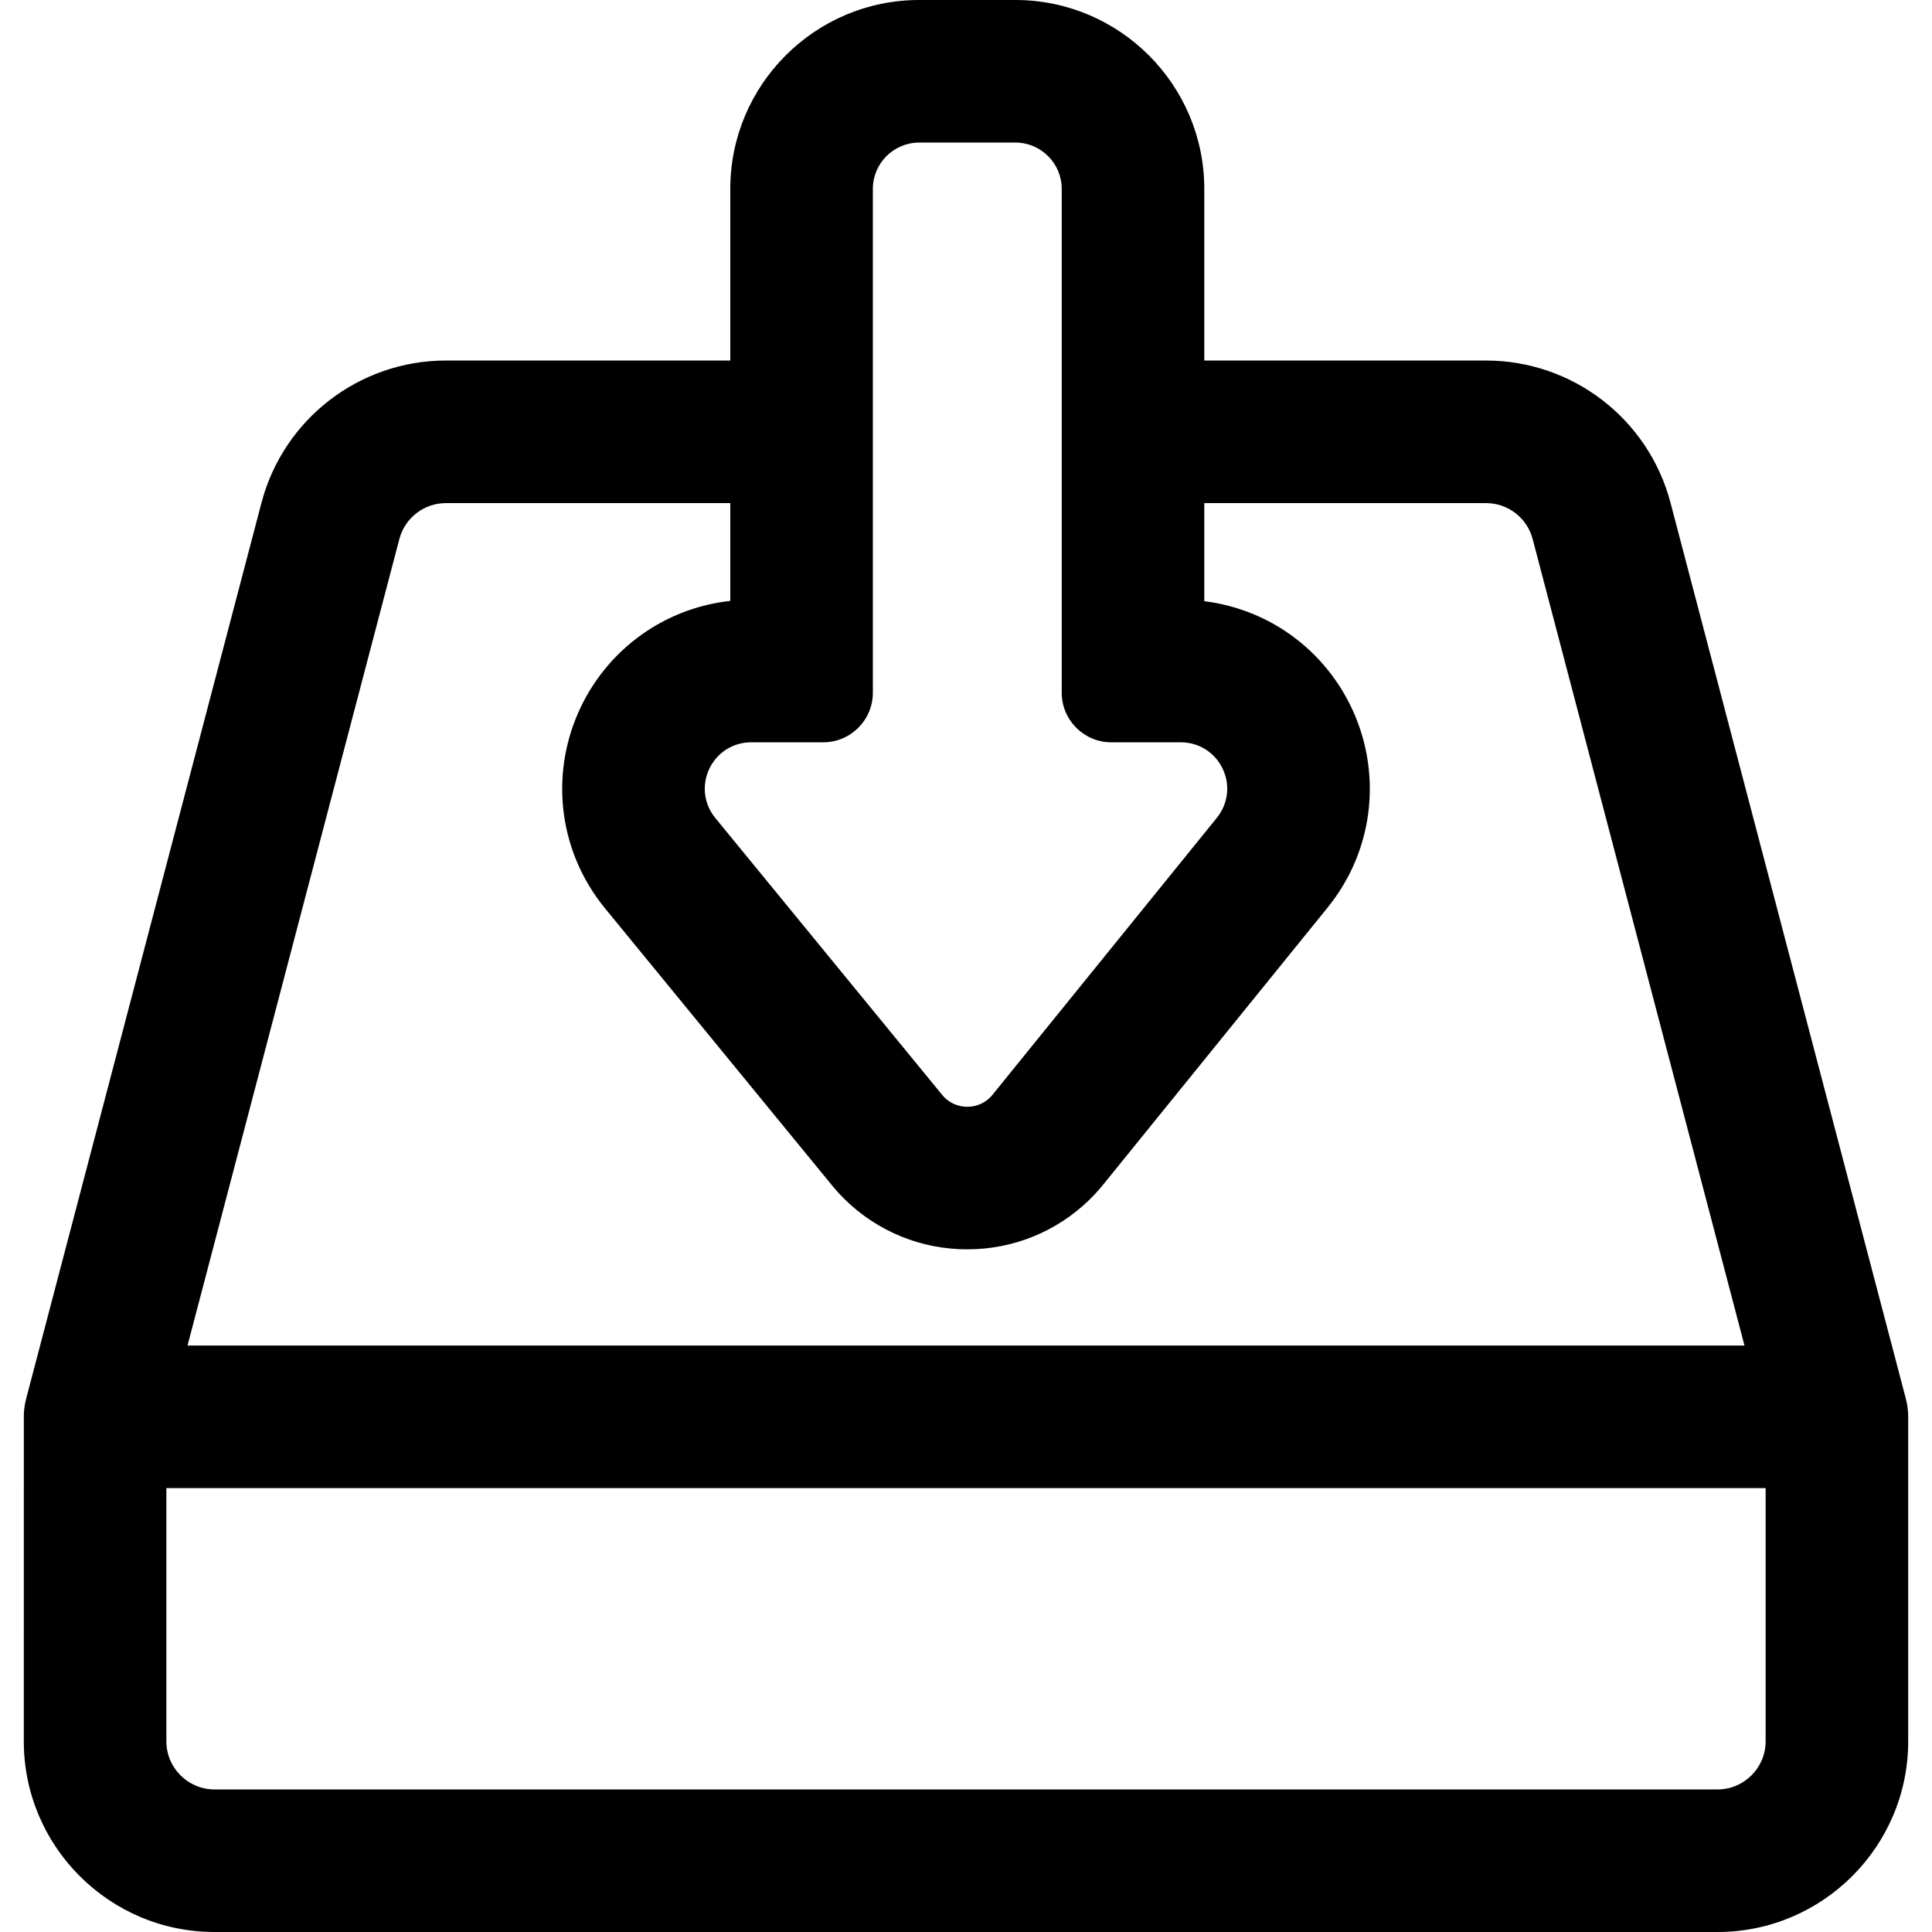 <?xml version="1.0" encoding="iso-8859-1"?>
<!-- Uploaded to: SVG Repo, www.svgrepo.com, Generator: SVG Repo Mixer Tools -->
<!DOCTYPE svg PUBLIC "-//W3C//DTD SVG 1.1//EN" "http://www.w3.org/Graphics/SVG/1.1/DTD/svg11.dtd">
<svg fill="#000000" version="1.1" id="Capa_1" xmlns="http://www.w3.org/2000/svg" xmlns:xlink="http://www.w3.org/1999/xlink" 
	 width="800px" height="800px" viewBox="0 0 594.096 594.097"
	 xml:space="preserve">
<g>
	<g>
		<path d="M312.235,0.5h-29.578c-31.755,0-57.589,25.834-57.589,57.589v53.278h-87.948c-26.401,0-49.525,17.834-56.233,43.37
			L8.56,430.099l-0.038,0.145c-0.054,0.205-0.095,0.411-0.143,0.617c-0.041,0.178-0.087,0.353-0.123,0.531
			c-0.083,0.406-0.154,0.814-0.214,1.223c-0.011,0.076-0.019,0.152-0.028,0.228c-0.04,0.299-0.074,0.598-0.102,0.896
			c-0.013,0.139-0.022,0.278-0.032,0.418c-0.017,0.239-0.03,0.478-0.04,0.716c-0.006,0.167-0.01,0.333-0.013,0.501
			c-0.001,0.104-0.008,0.207-0.008,0.312v99.771c0,32.059,26.082,58.141,58.14,58.141h462.179c32.058,0,58.14-26.082,58.14-58.141
			v-99.771c0-0.105-0.006-0.208-0.008-0.312c-0.003-0.167-0.007-0.334-0.013-0.501c-0.01-0.238-0.023-0.477-0.04-0.716
			c-0.01-0.14-0.02-0.279-0.032-0.418c-0.027-0.299-0.062-0.598-0.102-0.896c-0.01-0.076-0.018-0.152-0.028-0.228
			c-0.06-0.408-0.131-0.816-0.214-1.223c-0.036-0.178-0.082-0.352-0.122-0.527c-0.048-0.207-0.09-0.414-0.145-0.62l-0.037-0.145
			l-72.328-275.363c-6.707-25.535-29.831-43.369-56.232-43.369h-87.152V58.089C369.825,26.334,343.99,0.5,312.235,0.5z
			 M326.984,154.207v58.808c0,8.146,6.604,14.749,14.75,14.749h21.374c12.409,0,19.272,14.391,11.461,24.033l-68.929,85.094
			c-0.276,0.342-0.558,0.68-0.873,0.984c-2.036,1.975-4.679,2.961-7.321,2.961c-2.656,0-5.311-0.996-7.351-2.989
			c-0.294-0.288-0.56-0.604-0.821-0.922L219.58,251.86c-7.889-9.628-1.039-24.097,11.409-24.097h22.169
			c8.146,0,14.749-6.604,14.749-14.749v-58.808v-42.84V58.089c0-8.146,6.604-14.749,14.749-14.749h29.579
			c8.146,0,14.749,6.604,14.749,14.749v53.278V154.207L326.984,154.207z M543.438,535.457c0,8.437-6.864,15.3-15.3,15.3H65.959
			c-8.437,0-15.3-6.863-15.3-15.3v-78.352h492.779V535.457z M456.977,154.207c6.948,0,13.033,4.693,14.799,11.412l65.31,248.646
			H57.012l65.31-248.645c1.765-6.72,7.851-11.413,14.798-11.413h87.948v31.017c-9.276,0.942-18.14,4.097-25.919,9.263
			c-8.72,5.79-15.708,13.875-20.209,23.383c-4.501,9.508-6.328,20.038-5.28,30.452c1.132,11.252,5.552,21.865,12.783,30.69
			l69.695,85.064c0.861,1.052,2.211,2.648,4.025,4.419c10.018,9.788,23.261,15.184,37.285,15.184
			c13.945,0,27.137-5.343,37.142-15.045c1.98-1.921,3.43-3.65,4.35-4.786l68.921-85.084c7.161-8.84,11.519-19.446,12.602-30.672
			c1.004-10.393-0.854-20.894-5.37-30.365c-4.518-9.473-11.508-17.525-20.215-23.288c-7.539-4.988-16.093-8.092-25.05-9.127v-31.103
			H456.977L456.977,154.207z"/>
		<path d="M528.138,594.097H65.959c-32.334,0-58.64-26.306-58.64-58.641l0.008-100.091c0.002-0.171,0.006-0.341,0.013-0.513
			c0.009-0.243,0.023-0.487,0.041-0.732l0.033-0.43c0.027-0.304,0.062-0.609,0.104-0.915l0.029-0.231
			c0.061-0.419,0.135-0.837,0.219-1.252c0.025-0.123,0.054-0.244,0.084-0.366l0.088-0.383c0.031-0.143,0.063-0.284,0.1-0.427
			l0.039-0.145l72.327-275.362c6.766-25.755,30.088-43.743,56.716-43.743h87.448V58.089C224.567,26.059,250.626,0,282.657,0h29.578
			c32.031,0,58.09,26.059,58.09,58.089v52.778h86.652c26.629,0,49.951,17.987,56.716,43.742l72.366,275.511
			c0.038,0.145,0.071,0.293,0.104,0.442l0.088,0.381c0.028,0.116,0.056,0.231,0.08,0.349c0.085,0.415,0.157,0.833,0.219,1.25
			l0.019,0.152c0.051,0.387,0.086,0.692,0.114,0.998l0.033,0.429c0.017,0.244,0.03,0.487,0.041,0.73l0.021,0.834v99.771
			C586.778,567.791,560.472,594.097,528.138,594.097z M137.119,111.867c-26.174,0-49.099,17.681-55.749,42.997L9.005,430.37
			c-0.034,0.13-0.062,0.26-0.091,0.39l-0.093,0.4c-0.026,0.11-0.053,0.22-0.075,0.331c-0.081,0.397-0.151,0.796-0.209,1.195
			l-0.027,0.222c-0.039,0.292-0.073,0.584-0.099,0.876l-0.028,0.357c-0.021,0.284-0.033,0.517-0.042,0.75
			c-0.006,0.162-0.01,0.324-0.012,0.488l-0.008,0.306v99.771c0,31.783,25.857,57.641,57.64,57.641h462.179
			c31.782,0,57.64-25.857,57.64-57.641l-0.008-100.074l-0.013-0.492c-0.009-0.23-0.022-0.464-0.039-0.699l-0.031-0.406
			c-0.026-0.292-0.06-0.584-0.099-0.876l-0.028-0.223c-0.058-0.398-0.128-0.797-0.209-1.194c-0.021-0.105-0.046-0.209-0.071-0.313
			l-0.092-0.398c-0.03-0.136-0.061-0.271-0.097-0.407l-0.038-0.148l-72.327-275.36c-6.649-25.315-29.574-42.996-55.749-42.996
			h-87.652V58.089C369.325,26.61,343.714,1,312.235,1h-29.578c-31.479,0-57.089,25.61-57.089,57.089v53.778H137.119z
			 M528.138,551.257H65.959c-8.712,0-15.8-7.088-15.8-15.8v-78.852h493.779v78.852C543.938,544.169,536.85,551.257,528.138,551.257z
			 M51.159,457.605v77.852c0,8.16,6.639,14.8,14.8,14.8h462.179c8.16,0,14.8-6.64,14.8-14.8v-77.852H51.159z M537.734,414.765
			H56.363l0.165-0.627l65.31-248.645c1.822-6.939,8.106-11.786,15.281-11.786h88.448v31.968l-0.449,0.046
			c-9.164,0.931-18.049,4.106-25.694,9.182c-8.643,5.739-15.571,13.755-20.034,23.181c-4.463,9.426-6.273,19.865-5.234,30.188
			c1.123,11.155,5.504,21.675,12.672,30.423l69.695,85.064c0.852,1.039,2.191,2.624,3.987,4.378
			c9.928,9.699,23.045,15.041,36.936,15.041c13.815,0,26.883-5.293,36.794-14.904c1.958-1.899,3.396-3.615,4.309-4.741
			l68.921-85.084c7.1-8.764,11.419-19.278,12.492-30.406c0.996-10.302-0.846-20.711-5.323-30.102
			c-4.479-9.39-11.408-17.373-20.04-23.086c-7.4-4.897-15.987-8.026-24.831-9.048l-0.442-0.051v-32.048h87.652
			c7.175,0,13.459,4.846,15.282,11.785L537.734,414.765z M57.66,413.765h478.777l-65.145-248.019
			c-1.708-6.5-7.595-11.039-14.315-11.039h-86.652v30.159c8.843,1.092,17.418,4.253,24.826,9.154
			c8.782,5.813,15.833,13.936,20.39,23.489c4.557,9.555,6.43,20.146,5.417,30.628c-1.093,11.324-5.488,22.022-12.711,30.939
			l-68.921,85.084c-0.929,1.146-2.394,2.894-4.39,4.831c-10.099,9.792-23.413,15.186-37.49,15.186
			c-14.153,0-27.519-5.442-37.634-15.326c-1.832-1.788-3.195-3.401-4.062-4.46l-69.695-85.063
			c-7.293-8.901-11.751-19.605-12.894-30.957c-1.057-10.504,0.785-21.125,5.325-30.716c4.541-9.591,11.59-17.747,20.385-23.586
			c7.654-5.083,16.53-8.292,25.696-9.296v-30.066h-87.448c-6.721,0-12.607,4.54-14.314,11.04L57.66,413.765z M297.446,341.336
			c-2.899,0-5.633-1.112-7.701-3.132c-0.324-0.316-0.612-0.663-0.858-0.963l-69.694-85.064c-3.773-4.605-4.535-10.809-1.987-16.19
			s7.829-8.724,13.782-8.724h22.169c7.857,0,14.249-6.392,14.249-14.249V58.089c0-8.408,6.841-15.249,15.249-15.249h29.579
			c8.408,0,15.249,6.841,15.249,15.249v154.926c0,7.857,6.393,14.249,14.25,14.249h21.374c5.936,0,11.21,3.328,13.765,8.686
			c2.555,5.357,1.821,11.55-1.915,16.162l-68.929,85.093c-0.261,0.322-0.568,0.695-0.914,1.029
			C303.052,340.234,300.329,341.336,297.446,341.336z M230.988,228.264c-5.563,0-10.498,3.124-12.878,8.151
			c-2.38,5.028-1.669,10.825,1.856,15.128l69.694,85.065c0.229,0.278,0.497,0.6,0.784,0.881c1.879,1.836,4.365,2.847,7.001,2.847
			c2.622,0,5.099-1.002,6.974-2.82c0.306-0.295,0.578-0.626,0.832-0.939l68.929-85.094c3.491-4.31,4.177-10.097,1.79-15.103
			c-2.388-5.006-7.316-8.116-12.862-8.116h-21.374c-8.409,0-15.25-6.841-15.25-15.249V58.089c0-7.857-6.392-14.249-14.249-14.249
			h-29.579c-7.857,0-14.249,6.392-14.249,14.249v154.926c0,8.408-6.841,15.249-15.249,15.249H230.988z"/>
	</g>
</g>
</svg>